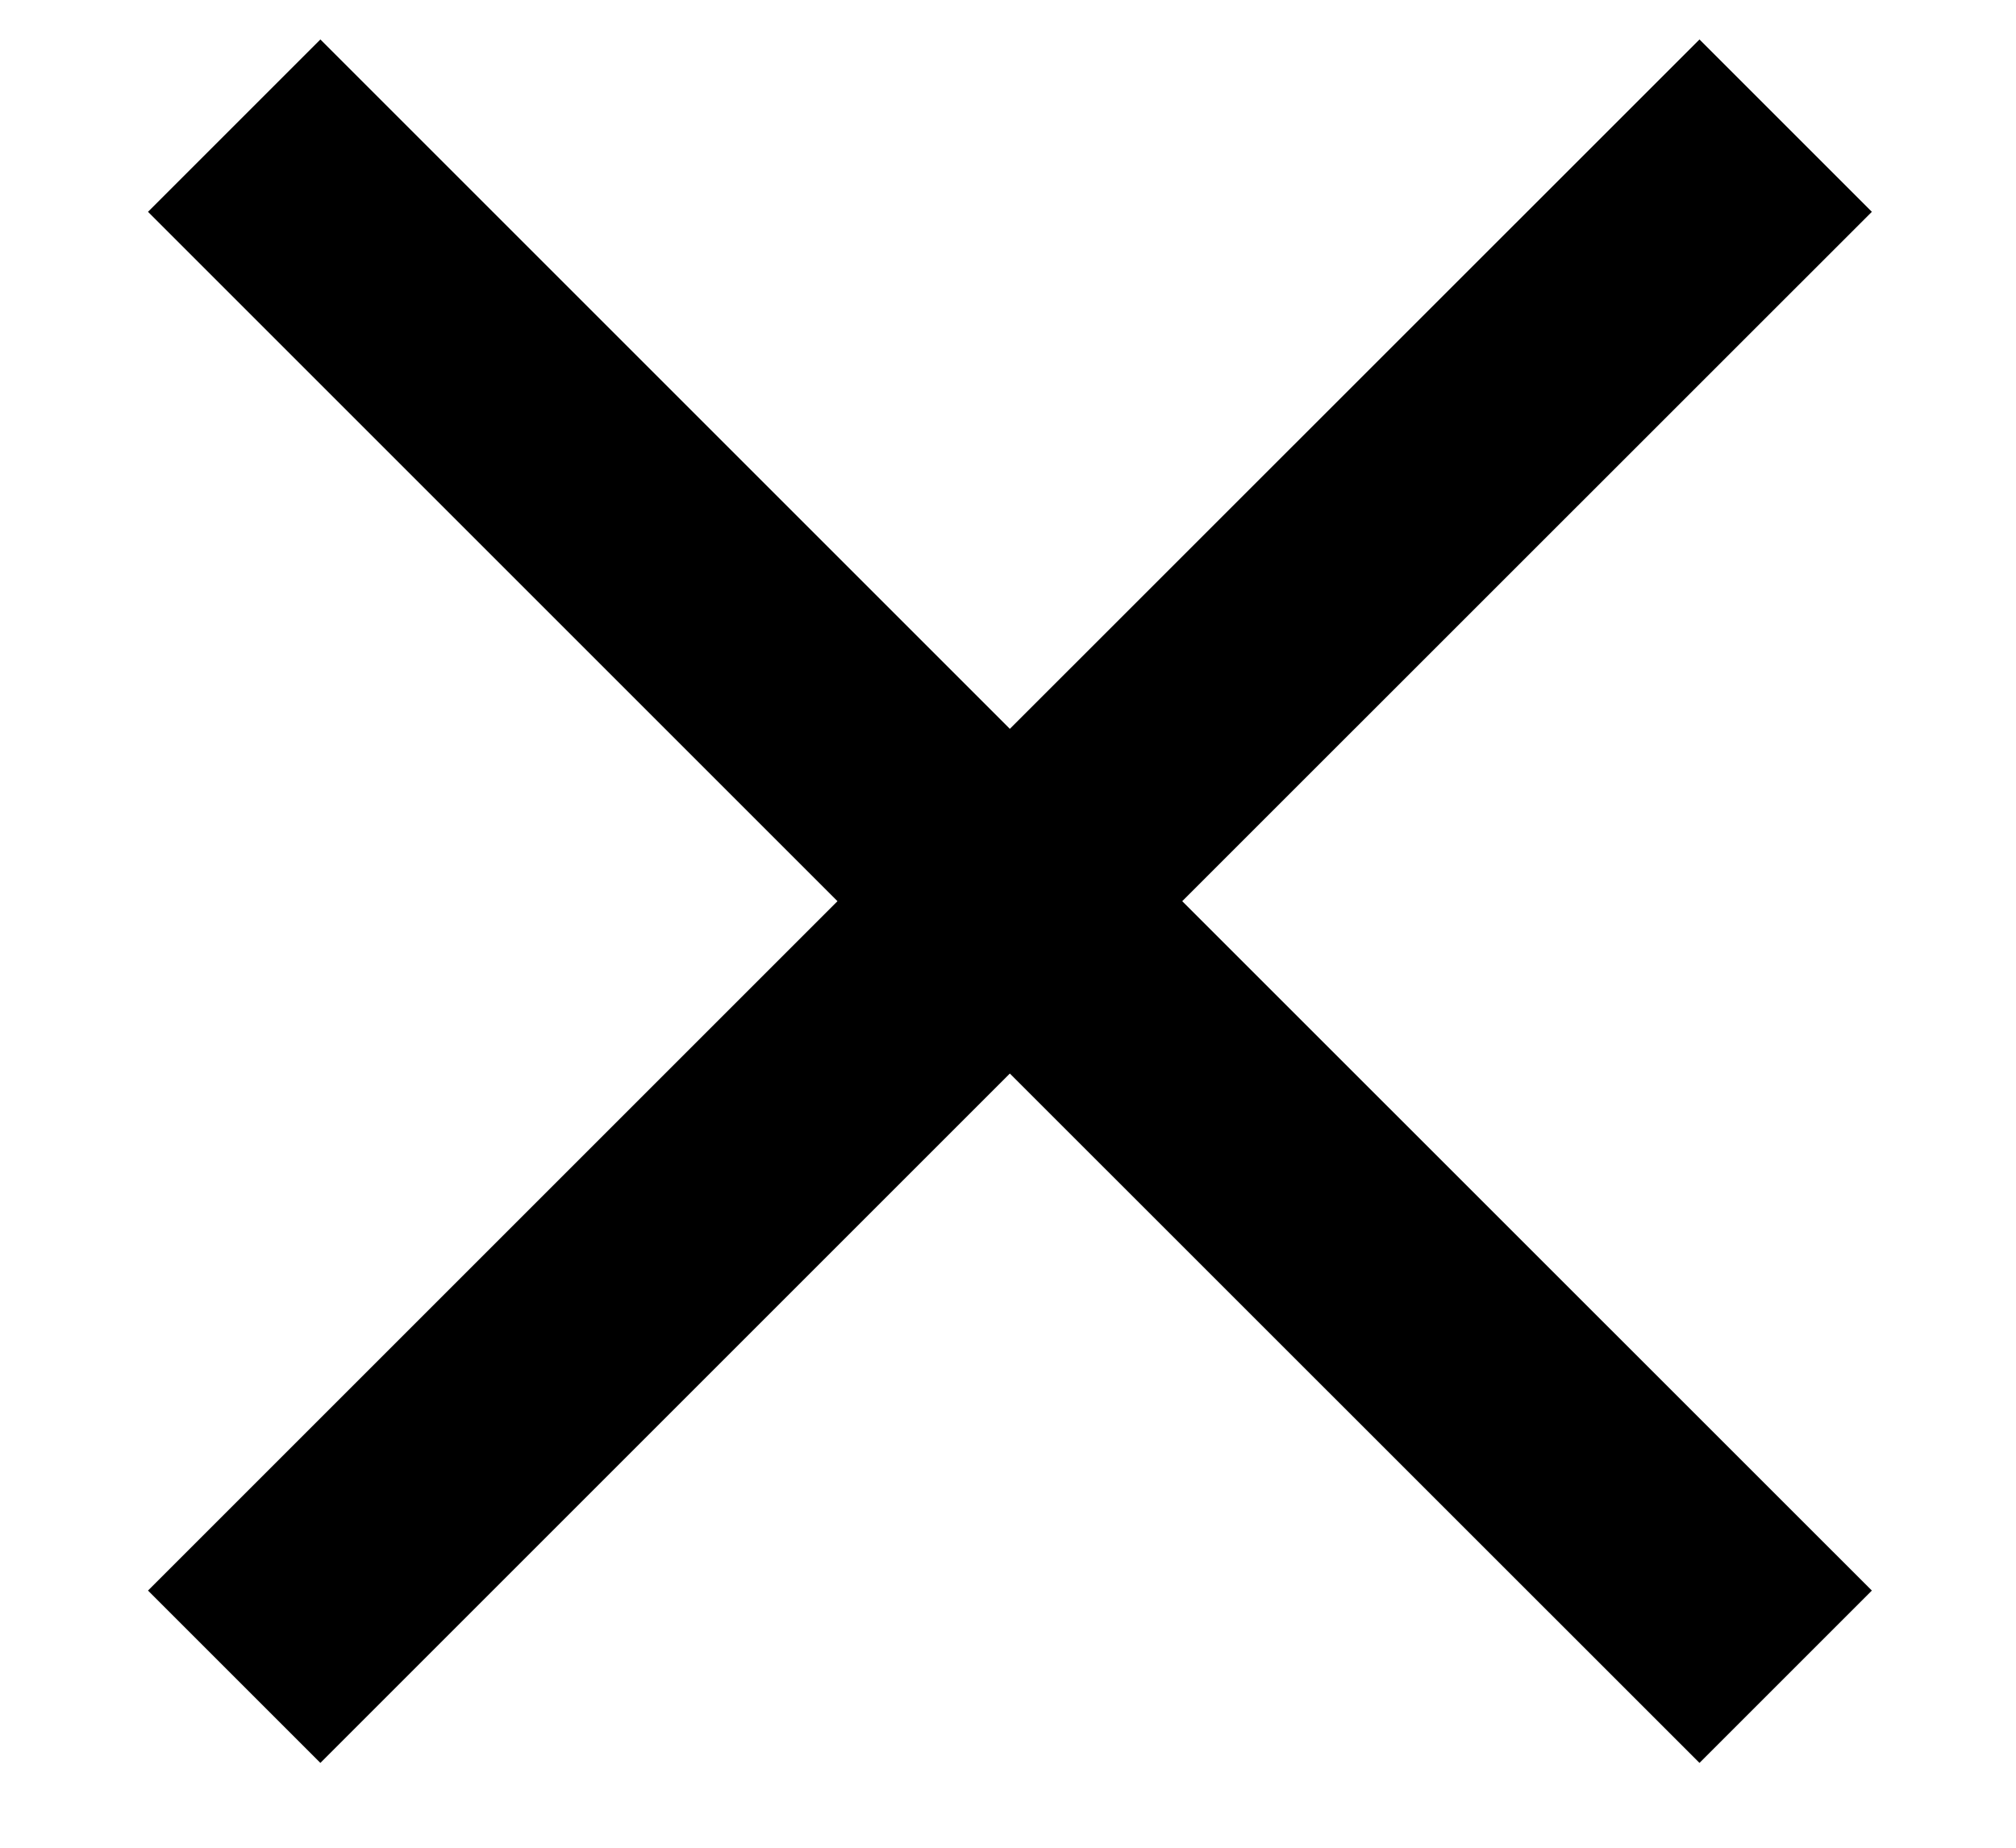 <svg width="12" height="11" viewBox="0 0 12 11" fill="none" xmlns="http://www.w3.org/2000/svg">
<path d="M1.907 10.495L0.881 9.469L4.985 5.365L0.881 1.261L1.907 0.235L6.011 4.339L10.116 0.235L11.142 1.261L7.037 5.365L11.142 9.469L10.116 10.495L6.011 6.391L1.907 10.495Z" fill="black"/>
</svg>
